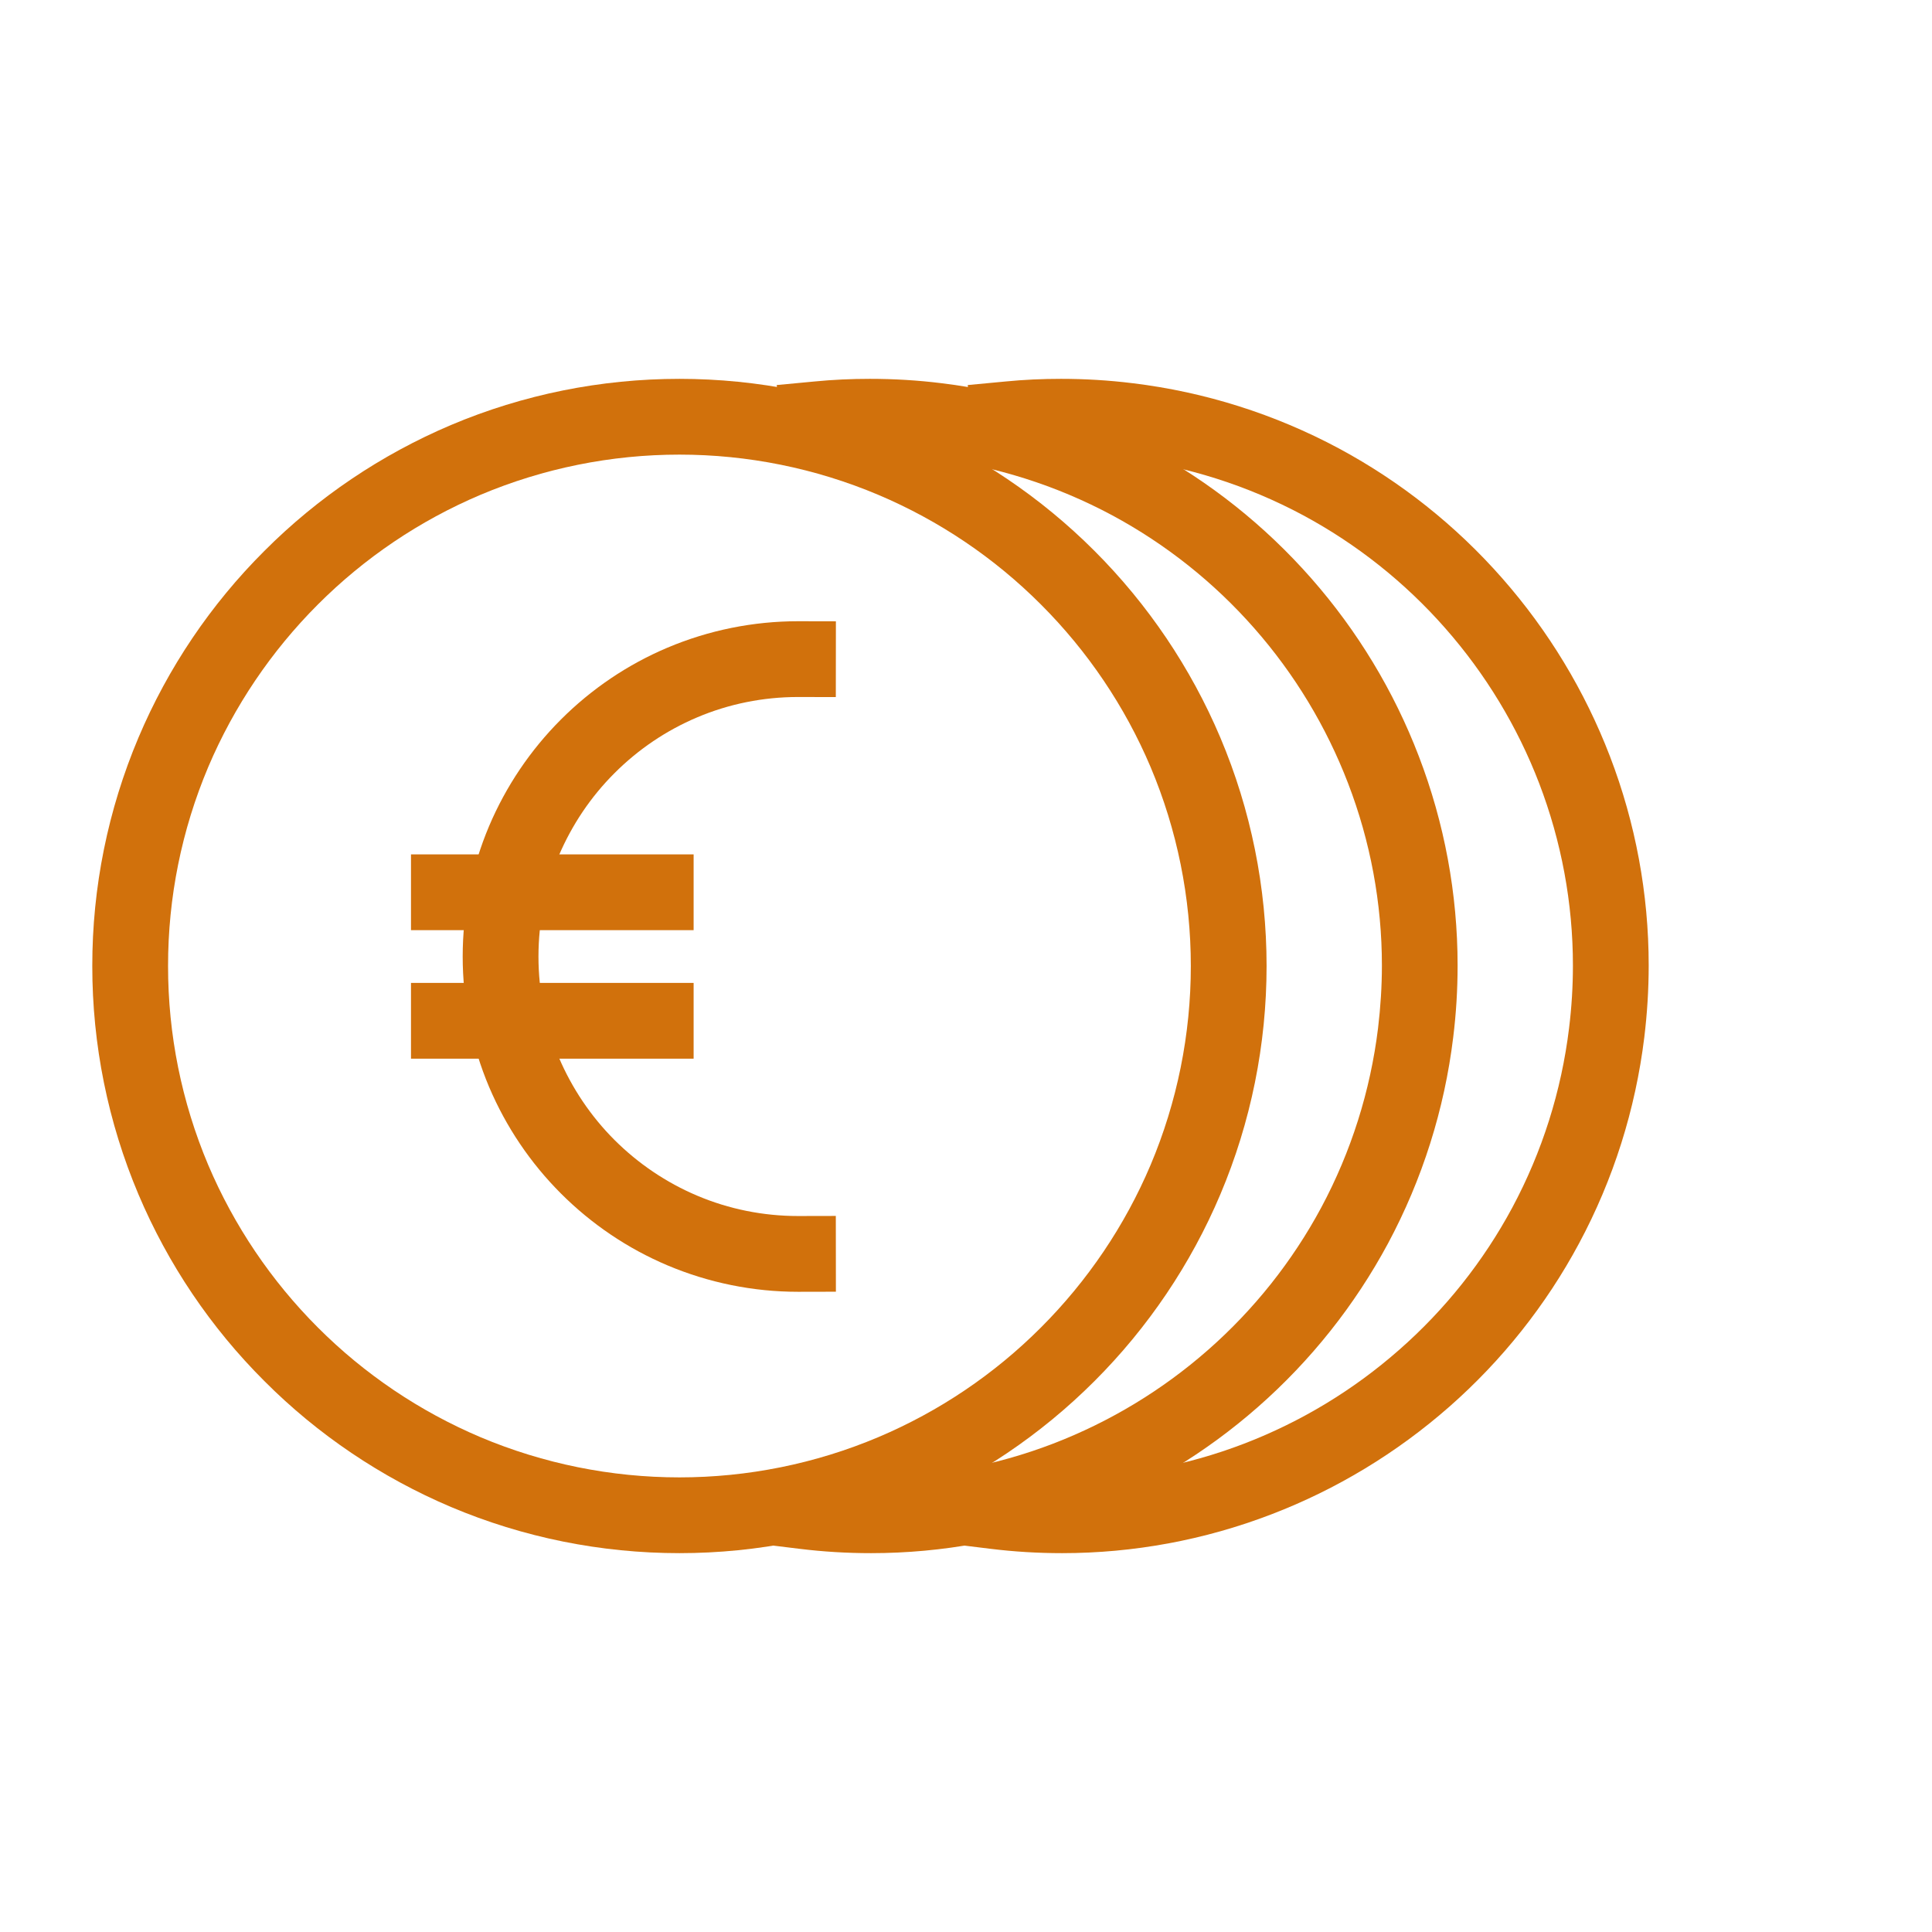 <?xml version="1.0" encoding="utf-8" ?>
<!DOCTYPE svg PUBLIC "-//W3C//DTD SVG 1.1//EN" "http://www.w3.org/Graphics/SVG/1.1/DTD/svg11.dtd">
<svg xmlns="http://www.w3.org/2000/svg" width="100pt" height="100pt" version="1.1" viewBox="0 0 100 100"><path d="m4.777 50c-0.004-4.062 0.809-8.082 2.391-11.824 1.527-3.609 3.738-6.891 6.516-9.66 2.766-2.773 6.047-4.984 9.656-6.516 3.742-1.582 7.766-2.391 11.828-2.391 4.059 0 8.082 0.809 11.824 2.391 3.609 1.531 6.887 3.742 9.66 6.516 2.769 2.769 4.984 6.051 6.512 9.66 1.582 3.738 2.394 7.762 2.394 11.824s-0.812 8.086-2.394 11.824c-1.527 3.609-3.742 6.891-6.512 9.66-2.773 2.773-6.051 4.984-9.66 6.516-3.742 1.582-7.766 2.391-11.824 2.391-4.062 0-8.086-0.809-11.828-2.391-3.609-1.531-6.891-3.742-9.656-6.516-2.777-2.769-4.988-6.051-6.516-9.66-1.582-3.738-2.394-7.762-2.391-11.824zm3.922 0c-0.004-3.539 0.703-7.039 2.078-10.297 1.336-3.144 3.262-6 5.676-8.414 2.414-2.418 5.273-4.344 8.414-5.676 3.262-1.375 6.762-2.082 10.301-2.082 3.535 0 7.039 0.707 10.293 2.082 3.148 1.332 6.004 3.258 8.418 5.676 2.414 2.414 4.344 5.269 5.676 8.414 1.375 3.258 2.082 6.758 2.082 10.297s-0.707 7.039-2.082 10.297c-1.332 3.144-3.262 6-5.676 8.414-2.414 2.418-5.269 4.344-8.418 5.676-3.254 1.375-6.758 2.082-10.293 2.082-3.539 0-7.039-0.707-10.301-2.082-3.141-1.332-6-3.258-8.414-5.676-2.414-2.414-4.34-5.269-5.676-8.414-1.375-3.258-2.082-6.758-2.078-10.297z" fill="#d1710c" fill-rule="evenodd"/><path d="m42.527 23.648-1.953 0.184-0.371-3.902 1.949-0.184c0.957-0.094 1.914-0.137 2.875-0.137 1.242 0 2.484 0.074 3.715 0.227 3.734 0.453 7.356 1.598 10.672 3.375 3.199 1.719 6.059 3.996 8.457 6.723 2.387 2.715 4.273 5.832 5.566 9.207 1.328 3.457 2.008 7.129 2.008 10.828 0 1.246-0.074 2.484-0.227 3.719-0.453 3.734-1.598 7.356-3.375 10.672-1.719 3.199-3.996 6.062-6.723 8.457-2.715 2.387-5.832 4.273-9.207 5.566-3.457 1.328-7.129 2.008-10.828 2.008-1.246 0-2.488-0.074-3.723-0.227l-1.945-0.238 0.477-3.891 1.945 0.238c1.078 0.129 2.16 0.195 3.246 0.195 3.219 0 6.418-0.59 9.426-1.746 2.938-1.129 5.656-2.773 8.02-4.852 2.375-2.086 4.359-4.582 5.856-7.367 1.547-2.887 2.543-6.039 2.941-9.289 0.129-1.078 0.199-2.16 0.199-3.246 0-3.219-0.594-6.414-1.75-9.422-1.129-2.941-2.773-5.66-4.852-8.023-2.086-2.375-4.582-4.359-7.367-5.856-2.887-1.547-6.039-2.543-9.289-2.941-1.078-0.129-2.16-0.195-3.242-0.195-0.836 0-1.672 0.039-2.5 0.117z" fill="#d1710c"/><path d="m52.414 23.648-1.953 0.184-0.371-3.902 1.953-0.184c0.953-0.094 1.91-0.137 2.871-0.137 1.242 0 2.484 0.074 3.719 0.227 3.734 0.453 7.352 1.598 10.668 3.375 3.199 1.719 6.062 3.996 8.457 6.723 2.387 2.715 4.273 5.832 5.57 9.207 1.328 3.457 2.008 7.129 2.008 10.828 0 1.246-0.078 2.484-0.227 3.719-0.457 3.734-1.598 7.356-3.379 10.672-1.715 3.199-3.992 6.062-6.719 8.457-2.719 2.387-5.832 4.273-9.207 5.566-3.457 1.328-7.129 2.008-10.832 2.008-1.242 0-2.488-0.074-3.719-0.227l-1.945-0.238 0.477-3.891 1.945 0.238c1.074 0.129 2.156 0.195 3.242 0.195 3.223 0 6.418-0.59 9.426-1.746 2.941-1.129 5.656-2.773 8.02-4.852 2.379-2.086 4.363-4.582 5.859-7.367 1.547-2.887 2.543-6.039 2.938-9.289 0.133-1.078 0.199-2.16 0.199-3.246 0-3.219-0.594-6.414-1.746-9.422-1.129-2.941-2.777-5.66-4.856-8.023-2.086-2.375-4.582-4.359-7.367-5.856-2.887-1.547-6.035-2.543-9.289-2.941-1.074-0.129-2.16-0.195-3.242-0.195-0.836 0-1.668 0.039-2.5 0.117z" fill="#d1710c"/><path d="m41.301 62.941 1.961-0.004 0.004 3.922-1.961 0.004c-2.32 0-4.617-0.465-6.754-1.367-2.062-0.871-3.934-2.137-5.516-3.719-1.582-1.582-2.844-3.453-3.719-5.516-0.902-2.137-1.367-4.434-1.367-6.75 0-2.32 0.465-4.617 1.367-6.754 0.875-2.062 2.137-3.934 3.719-5.516 1.582-1.582 3.453-2.848 5.516-3.719 2.137-0.902 4.434-1.367 6.754-1.367l1.961 0.004-0.004 3.922-1.961-0.004c-1.793 0-3.57 0.355-5.219 1.055-1.598 0.676-3.047 1.656-4.273 2.883-1.227 1.223-2.203 2.676-2.883 4.269-0.695 1.652-1.055 3.43-1.055 5.227 0 1.793 0.359 3.57 1.055 5.223 0.68 1.594 1.656 3.047 2.883 4.273 1.227 1.223 2.676 2.203 4.273 2.879 1.648 0.699 3.426 1.055 5.219 1.055z" fill="#d1710c"/><path d="m33.941 44.223h1.961v3.922h-14.629v-3.922z" fill="#d1710c"/><path d="m33.941 50.875h1.961v3.922h-14.629v-3.922z" fill="#d1710c"/></svg>